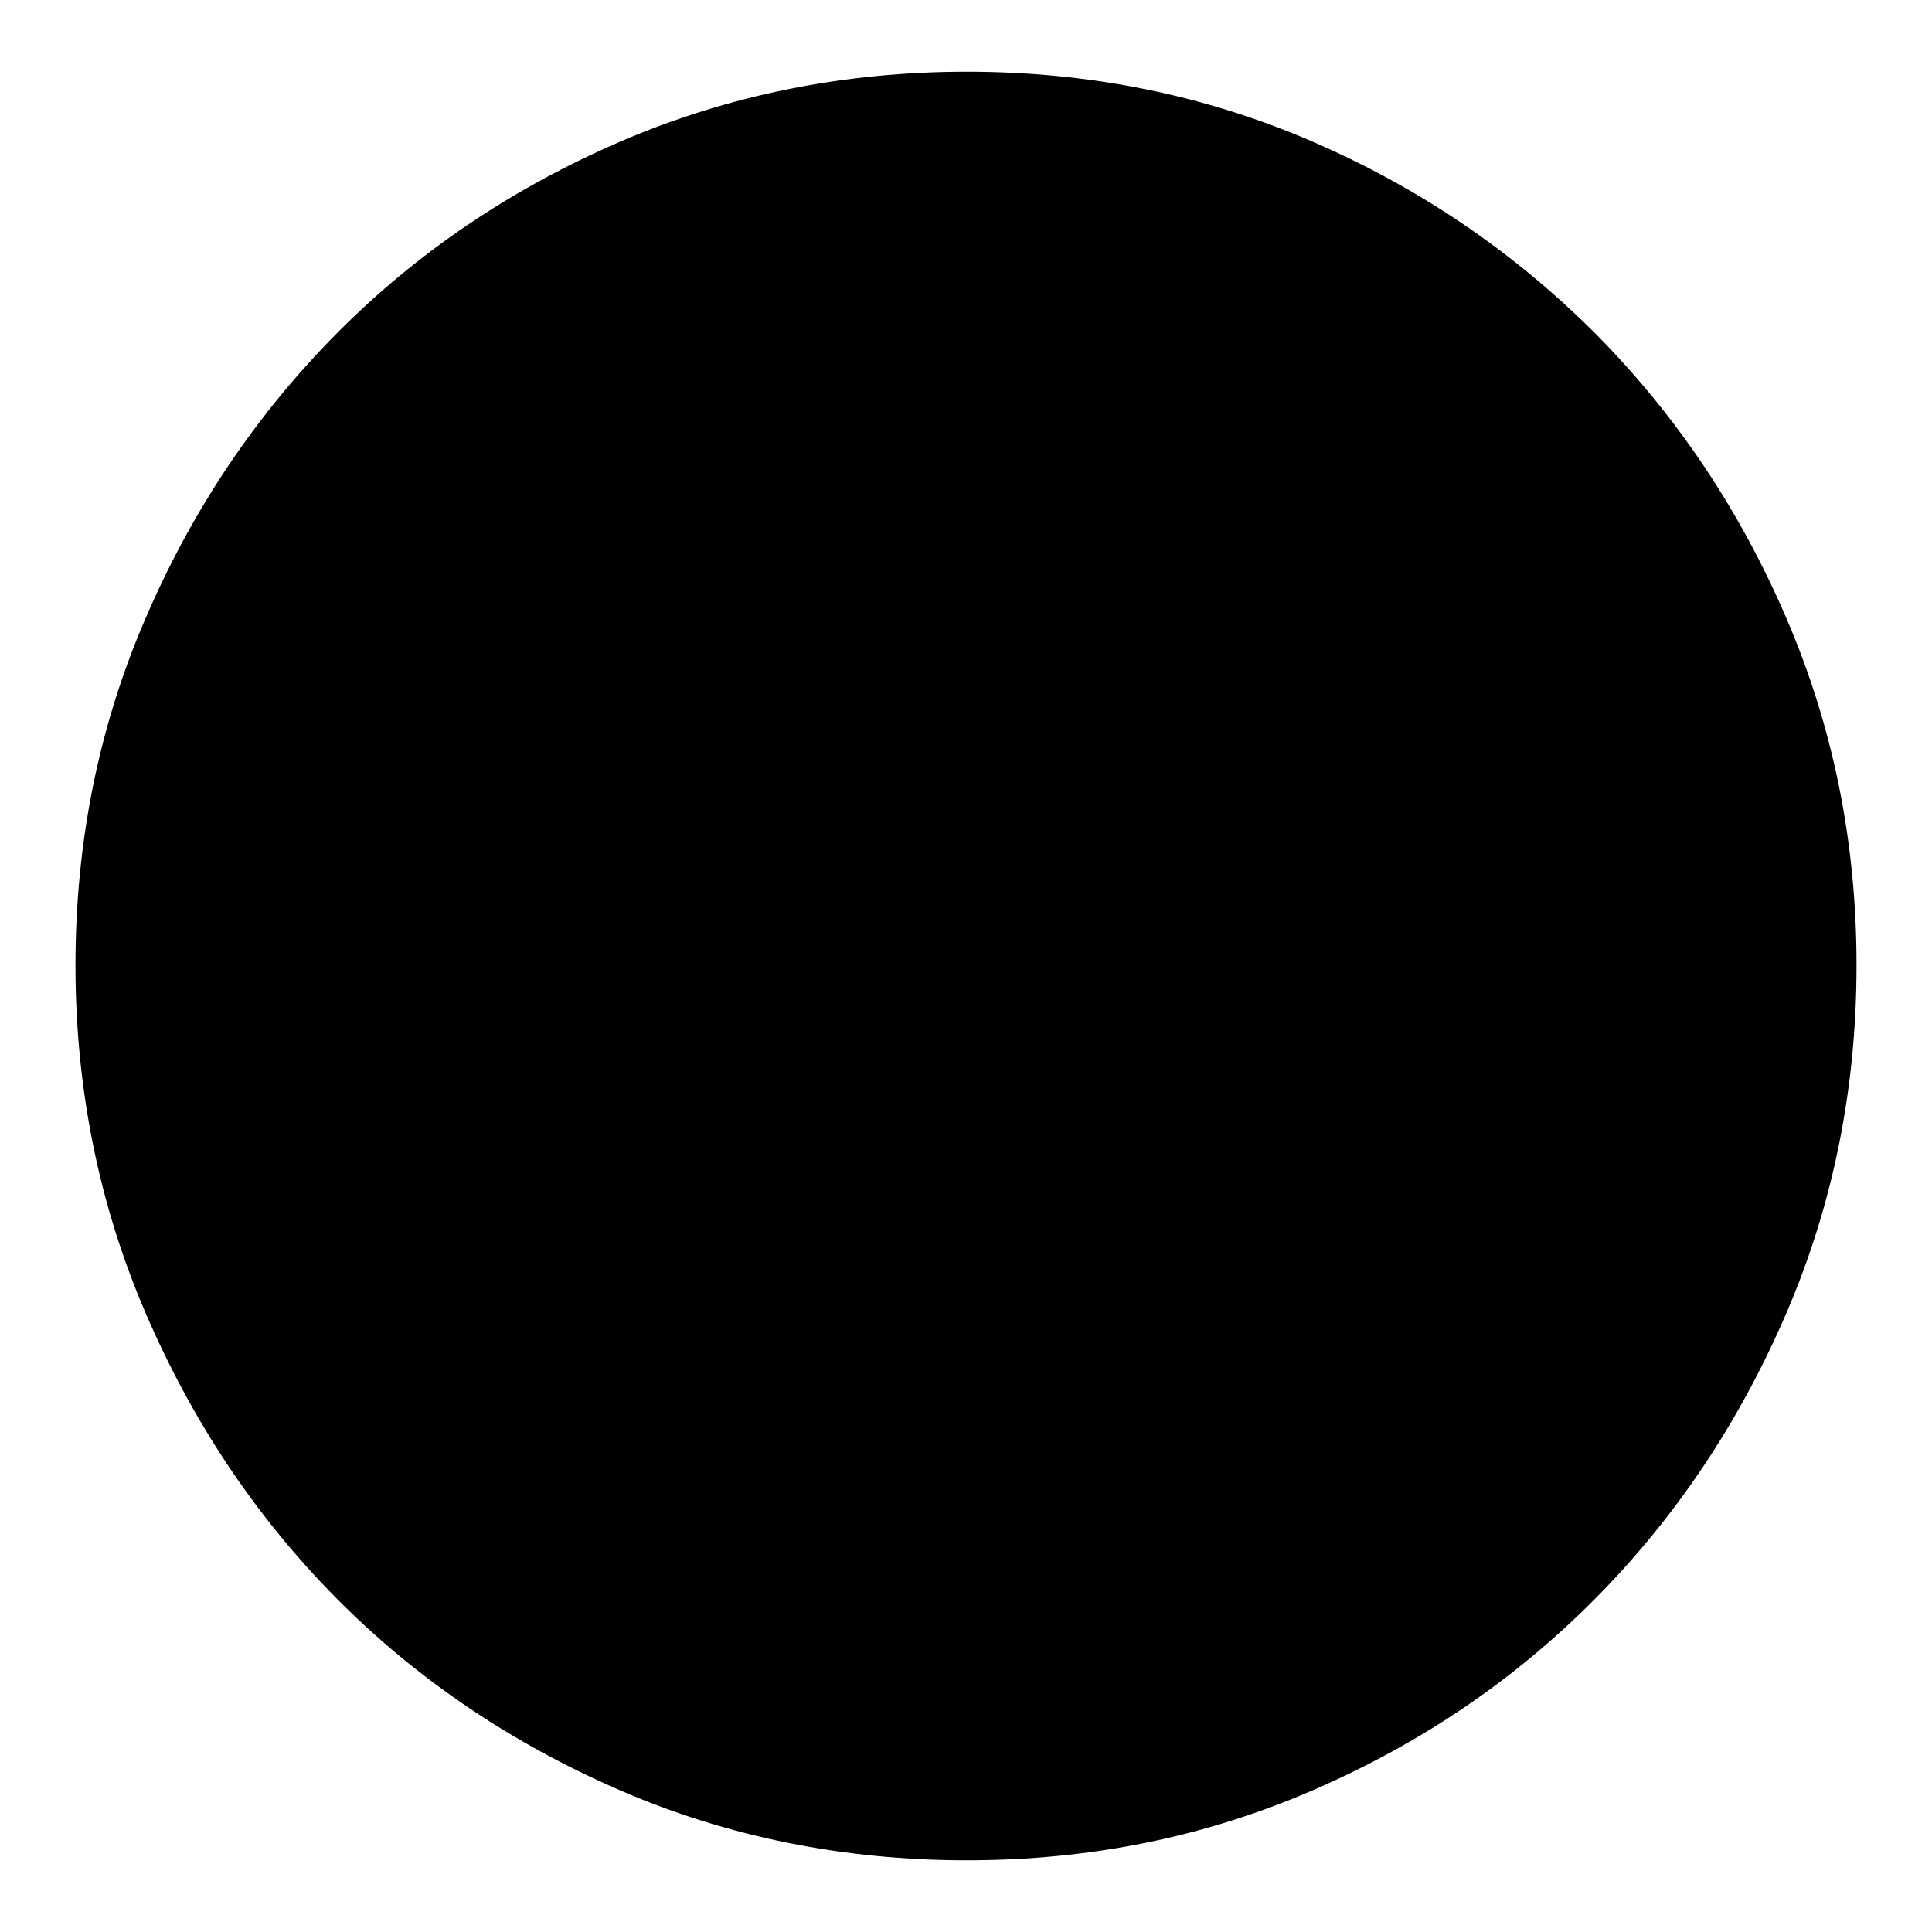 <?xml version="1.0" encoding="utf-8"?>
<!-- Svg Vector Icons : http://www.onlinewebfonts.com/icon -->
<!DOCTYPE svg PUBLIC "-//W3C//DTD SVG 1.1//EN" "http://www.w3.org/Graphics/SVG/1.1/DTD/svg11.dtd">
<svg version="1.1" xmlns="http://www.w3.org/2000/svg" xmlns:xlink="http://www.w3.org/1999/xlink" x="0px" y="0px" viewBox="0 0 256 256" enable-background="new 0 0 256 256" xml:space="preserve">
<g><g><path fill="#000000" d="M128.1,9.5c16.3,0,31.6,3.1,45.9,9.3s26.7,14.7,37.4,25.4c10.7,10.8,19.1,23.3,25.3,37.7c6.2,14.4,9.3,29.7,9.3,46c0,16.3-3.1,31.7-9.3,46.1c-6.2,14.4-14.6,27-25.3,37.8S188.3,231,174,237.2s-29.5,9.3-45.9,9.3c-16.3,0-31.7-3.1-46-9.3s-26.9-14.7-37.5-25.4C33.9,201,25.5,188.4,19.3,174c-6.2-14.4-9.3-29.8-9.3-46.1c0-16.3,3.1-31.7,9.3-46c6.2-14.4,14.6-26.9,25.3-37.7c10.7-10.8,23.2-19.2,37.5-25.4C96.5,12.6,111.8,9.5,128.1,9.5z"/><path fill="#000000" d="M202.1,105.3c3.2-3.2,4.9-7.2,5.1-12c0.2-4.7-1.3-8.7-4.6-12c-3.2-3.2-7.2-4.8-11.8-4.7c-4.7,0.1-8.6,1.8-11.8,5l-75.9,75.9L77,131.6c-3.2-3.2-7.2-4.9-11.8-5c-4.7-0.1-8.6,1.5-11.8,4.7c-3.2,3.2-4.9,7-5,11.4c-0.1,4.4,1.5,8.2,4.7,11.4l37.4,37.7c3.2,3.2,7.4,4.8,12.6,4.7c5.2-0.1,9.4-1.8,12.6-5l-1.1,1.1L202.1,105.3z"/></g></g>
</svg>